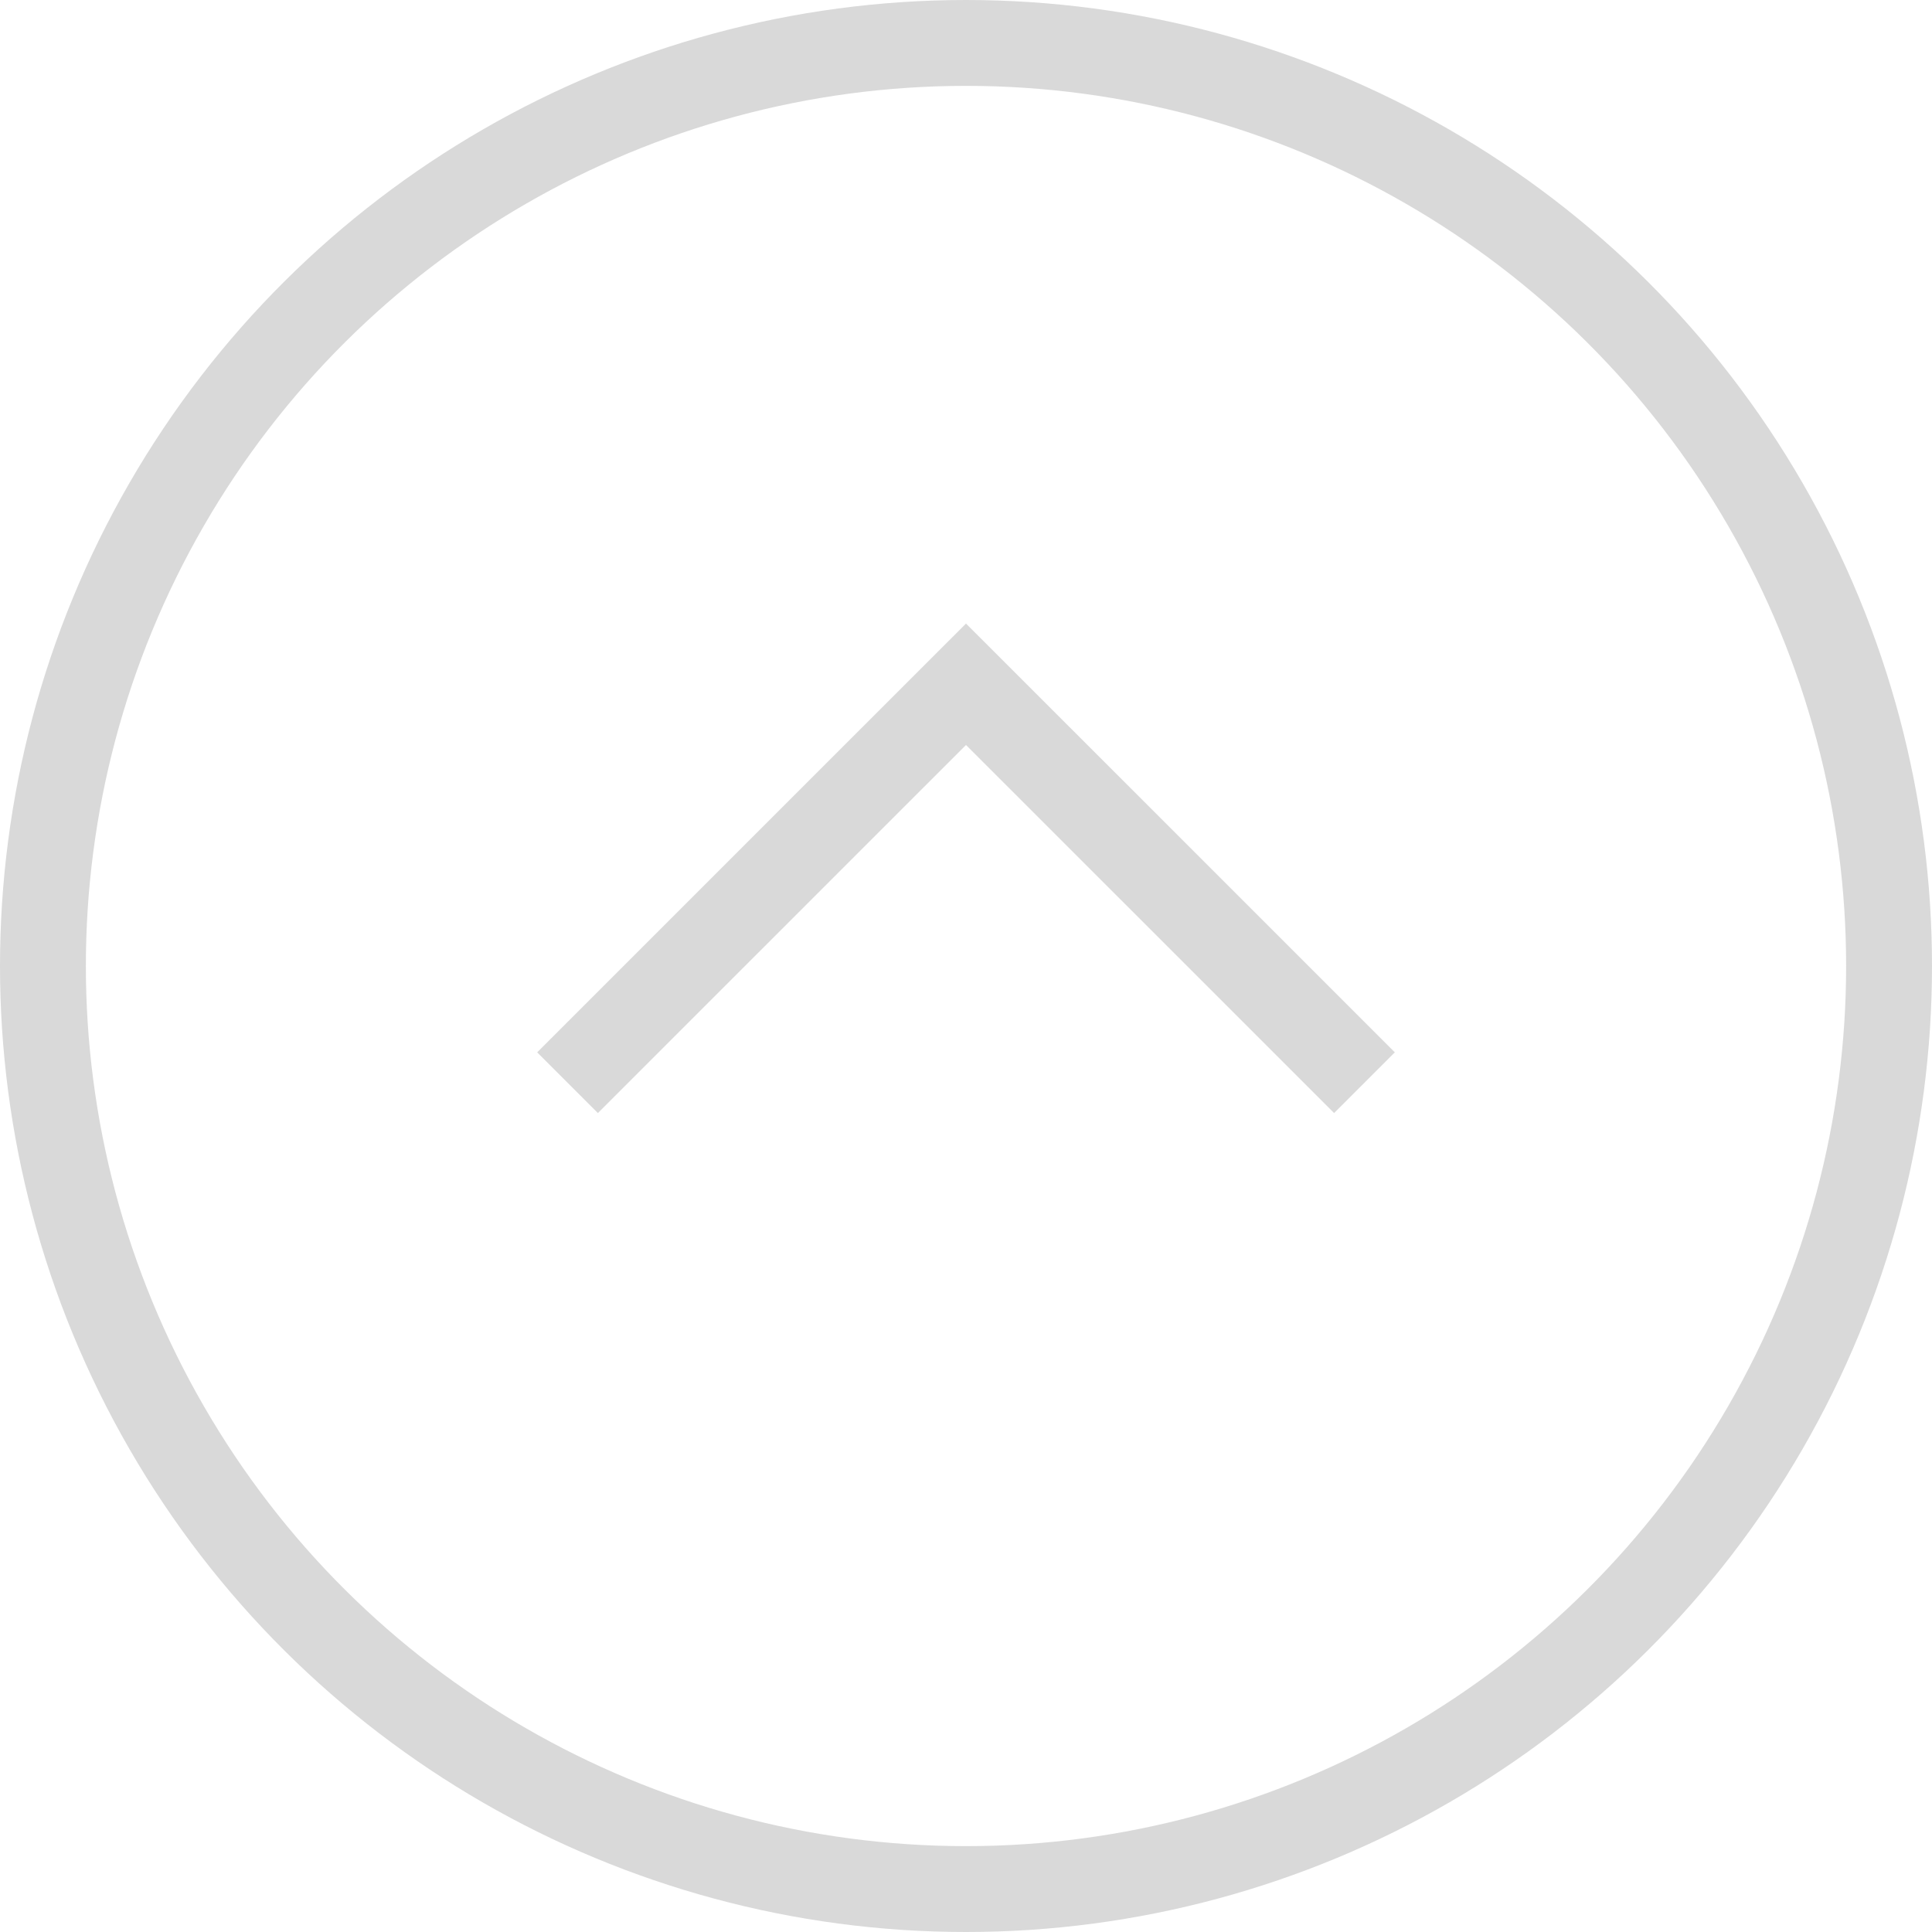 <svg width="45" height="45" viewBox="0 0 45 45" fill="none" xmlns="http://www.w3.org/2000/svg">
<circle cx="22.5" cy="22.5" r="21.5" transform="rotate(90 22.5 22.5)" stroke="#D9D9D9" stroke-width="2"/>
<path d="M13.219 25.218L22.5 15.938L31.781 25.218" stroke="#D9D9D9" stroke-width="2"/>
</svg>
